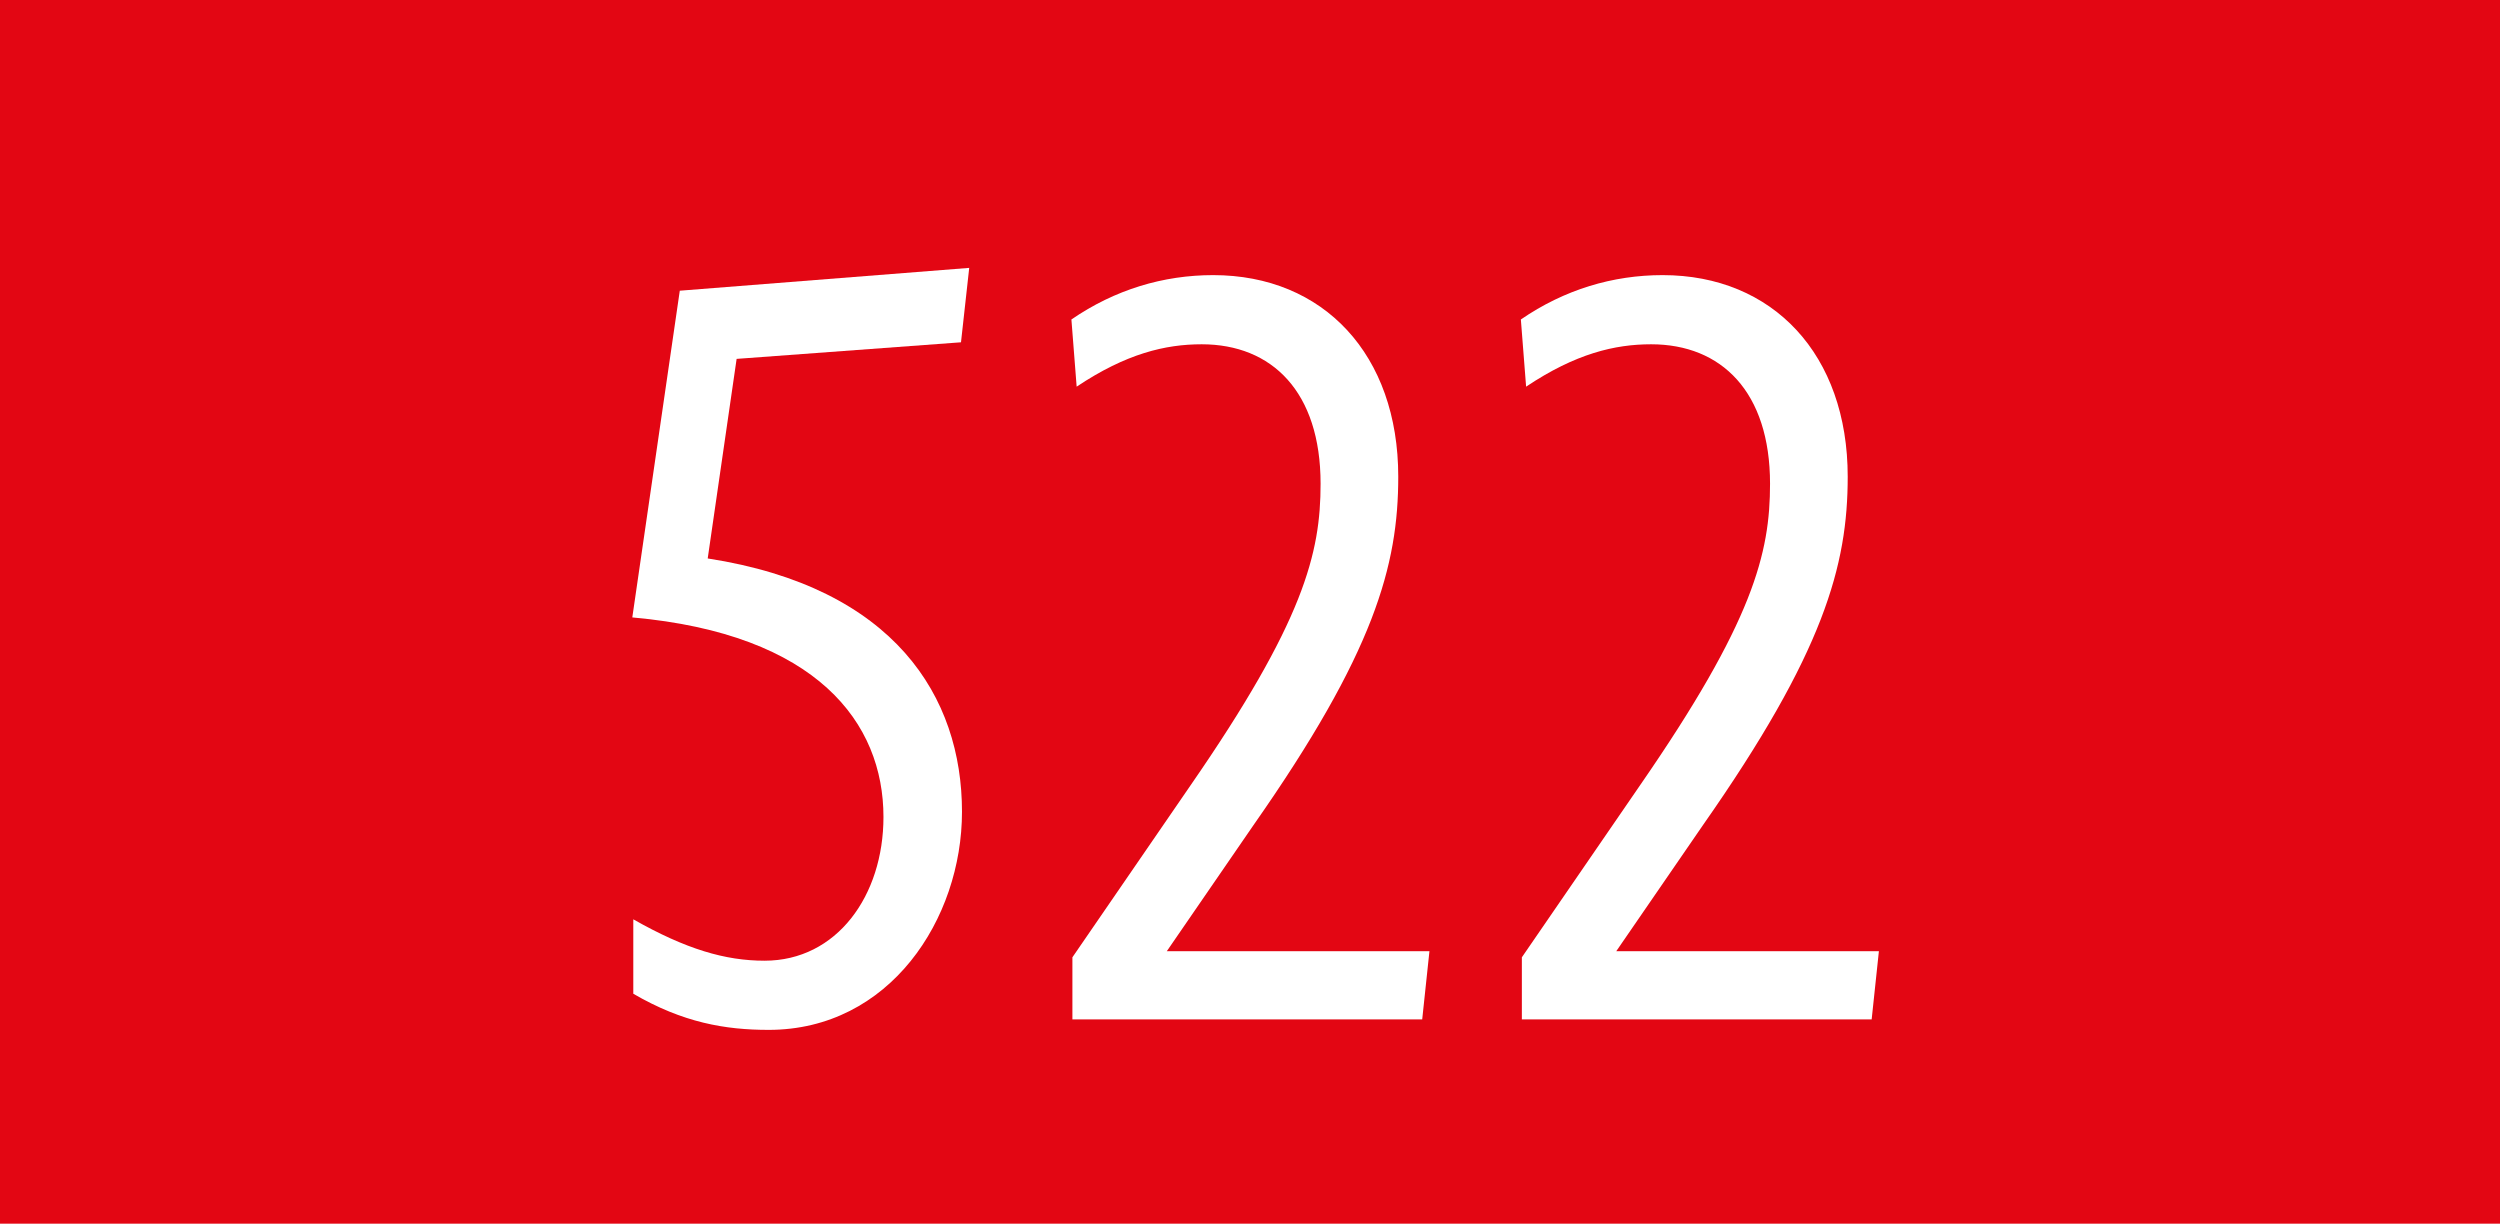 <?xml version="1.0" encoding="UTF-8"?><svg id="uuid-eb9bd7b9-8288-4744-8d49-0f975964413e" xmlns="http://www.w3.org/2000/svg" viewBox="0 0 17.638 8.633"><defs><style>.uuid-85c3c303-a3b4-4942-a845-3425aedc49f6{fill:#e30613;}.uuid-85c3c303-a3b4-4942-a845-3425aedc49f6,.uuid-76a7427d-d41a-4456-b88e-49481060f11c{stroke-width:0px;}.uuid-76a7427d-d41a-4456-b88e-49481060f11c{fill:#fff;}</style></defs><g id="uuid-0bdef949-330e-4e9f-ad06-45f025728173"><rect class="uuid-85c3c303-a3b4-4942-a845-3425aedc49f6" width="17.638" height="8.633"/><path class="uuid-76a7427d-d41a-4456-b88e-49481060f11c" d="m5.197,2.532l-.204,1.408c1.32.204,1.794.978,1.794,1.787,0,.758-.511,1.539-1.364,1.539-.306,0-.605-.051-.955-.255v-.525c.372.211.649.292.926.292.51,0,.839-.459.839-1.014,0-.664-.467-1.291-1.772-1.408l.335-2.305,2.042-.161-.058.525-1.583.117Z"/><path class="uuid-76a7427d-d41a-4456-b88e-49481060f11c" d="m7.566,7.192v-.438l.832-1.211c.802-1.16.919-1.641.919-2.13,0-.649-.343-.984-.839-.984-.255,0-.532.065-.882.299l-.037-.474c.307-.211.649-.313 1-.313.78,0,1.306.562,1.306,1.422,0,.627-.168,1.24-1.021,2.458l-.612.89h1.853l-.051.481h-2.465Z"/><path class="uuid-76a7427d-d41a-4456-b88e-49481060f11c" d="m10.737,7.192v-.438l.832-1.211c.802-1.16.919-1.641.919-2.13,0-.649-.343-.984-.839-.984-.255,0-.532.065-.882.299l-.037-.474c.307-.211.649-.313 1-.313.78,0,1.306.562,1.306,1.422,0,.627-.168,1.24-1.021,2.458l-.612.89h1.853l-.051.481h-2.465Z"/></g></svg>